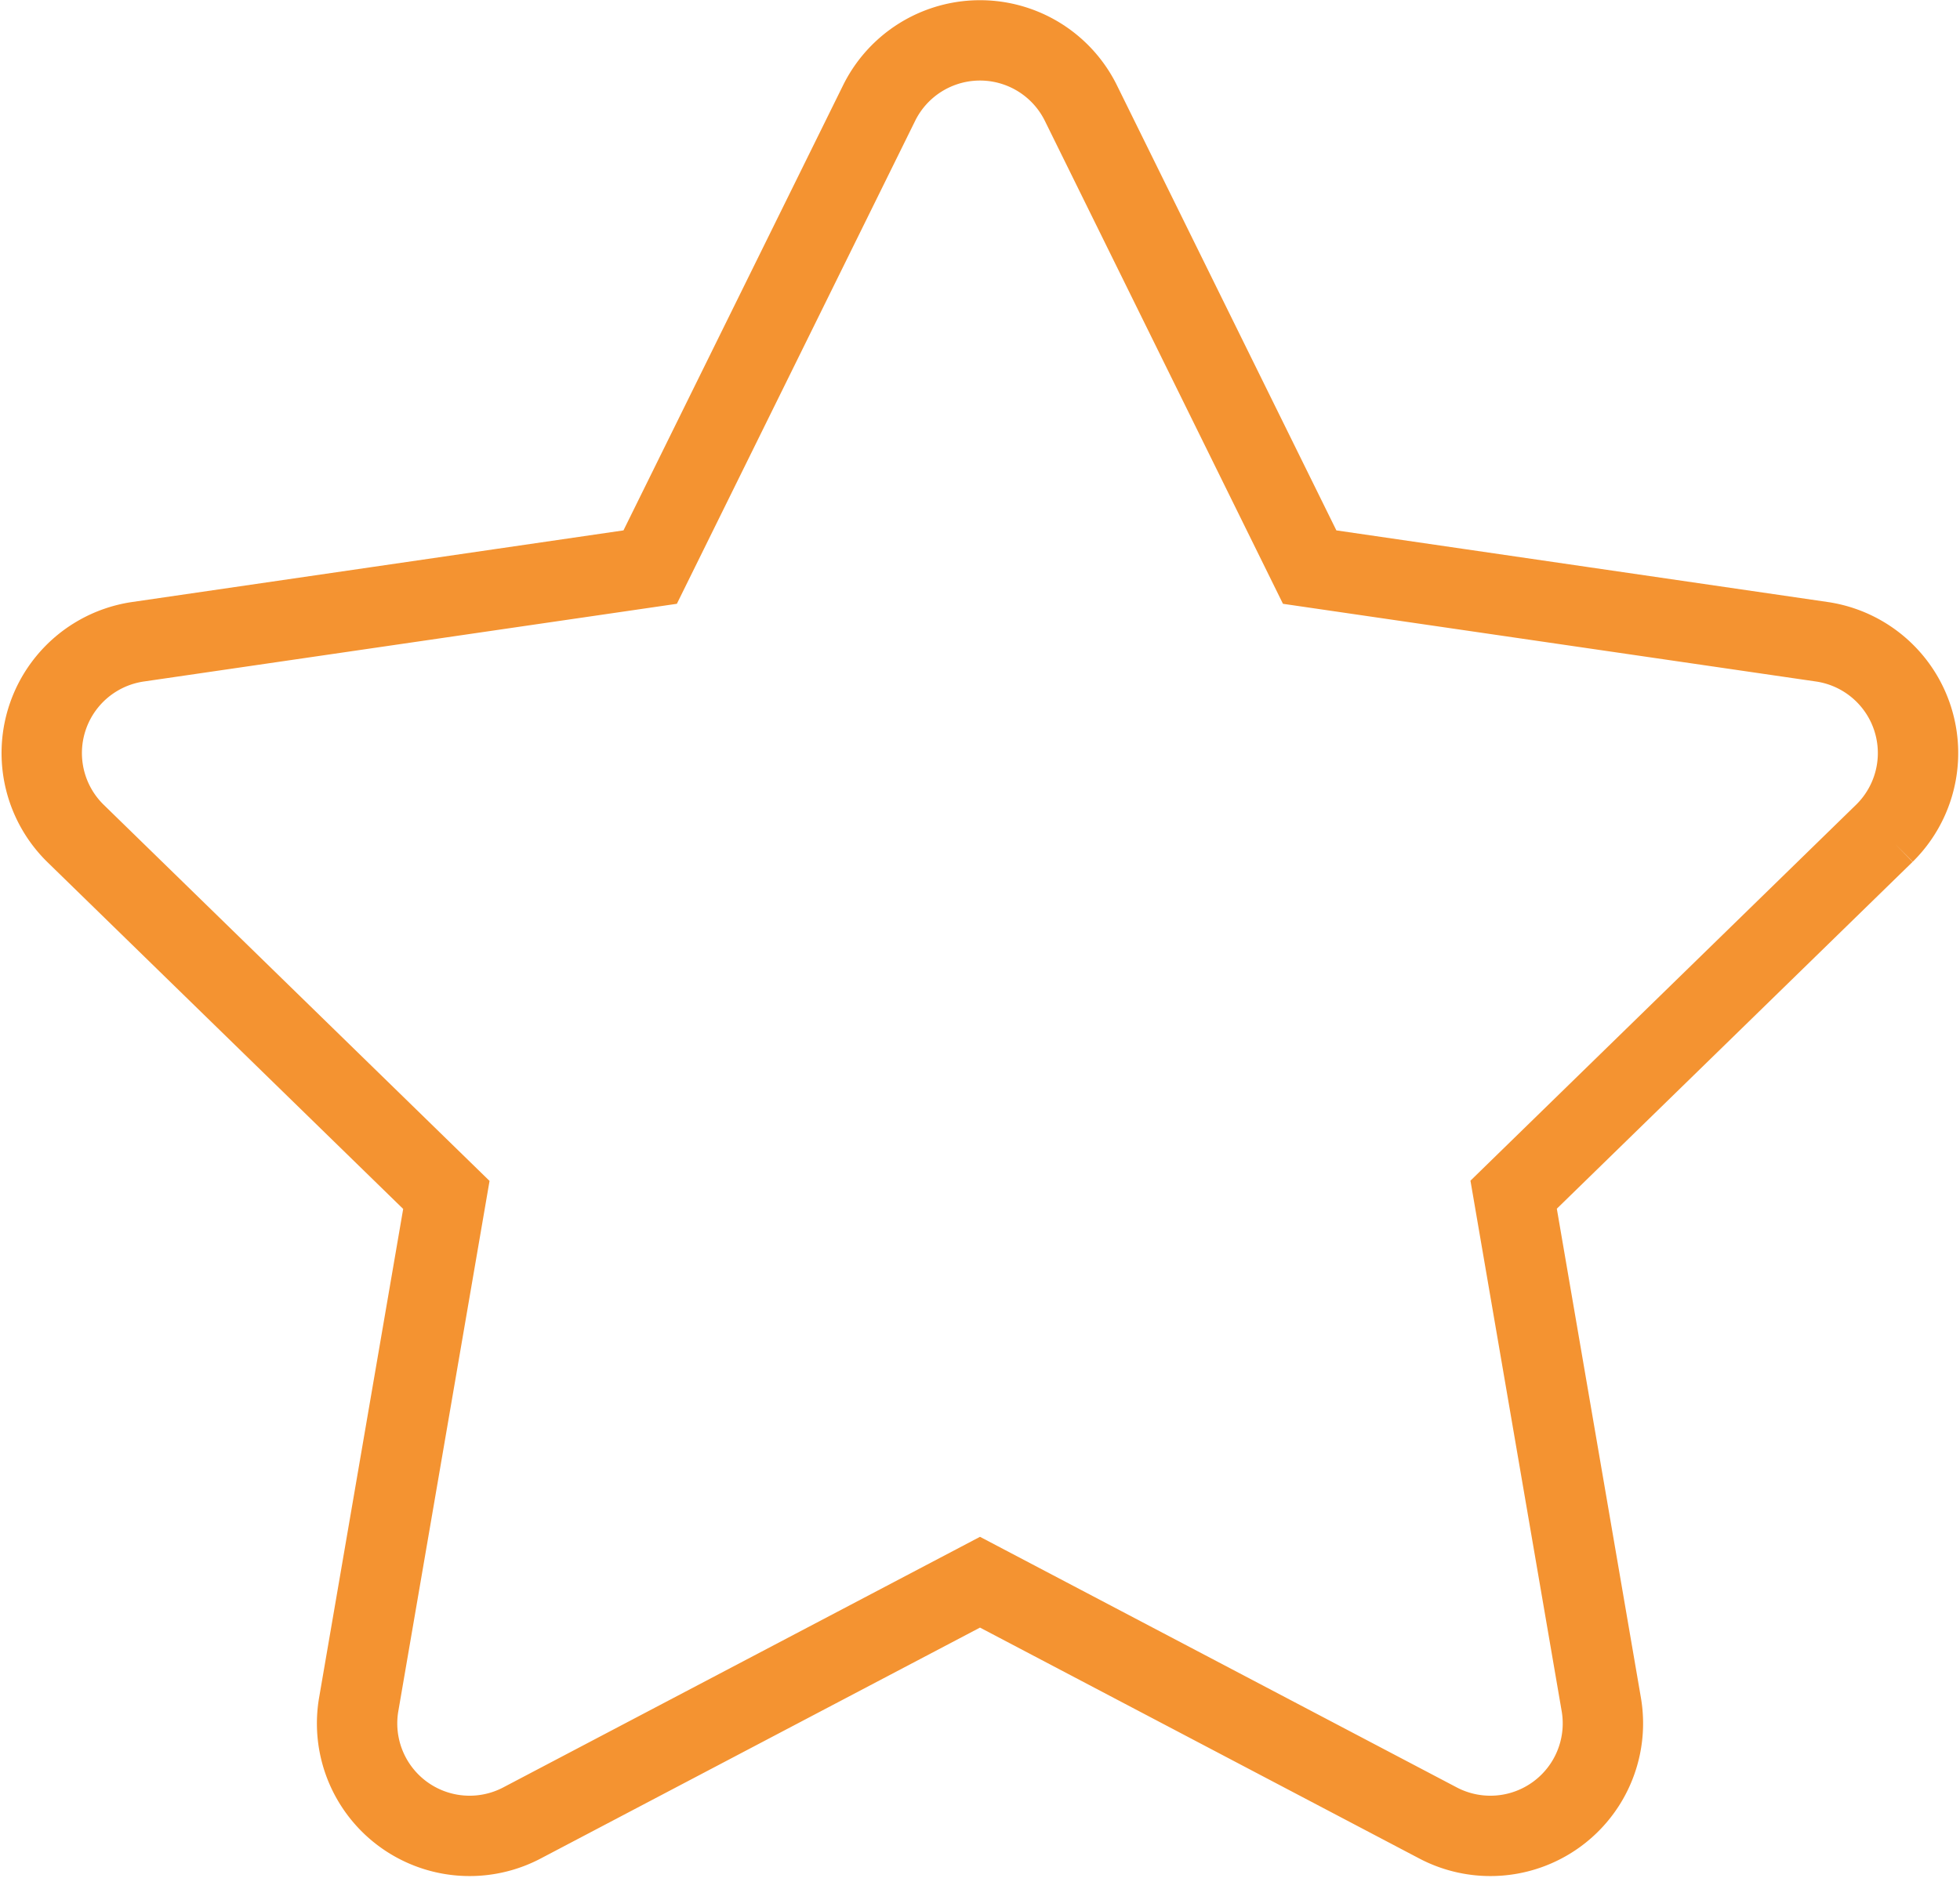 <svg xmlns="http://www.w3.org/2000/svg" width="24.388" height="23.377" viewBox="0 0 24.388 23.377"><path d="M11.867.777,9.016,6.557l-6.378.93a1.4,1.4,0,0,0-.773,2.384l4.615,4.5L5.388,20.72a1.4,1.4,0,0,0,2.026,1.471l5.706-3,5.706,3a1.4,1.4,0,0,0,2.026-1.471L19.76,14.368l4.615-4.5A1.4,1.4,0,0,0,23.6,7.487l-6.378-.93L14.373.777a1.4,1.4,0,0,0-2.506,0Z" transform="translate(-0.926 0.501)" fill="none" stroke="#f49331" stroke-width="1"/></svg>